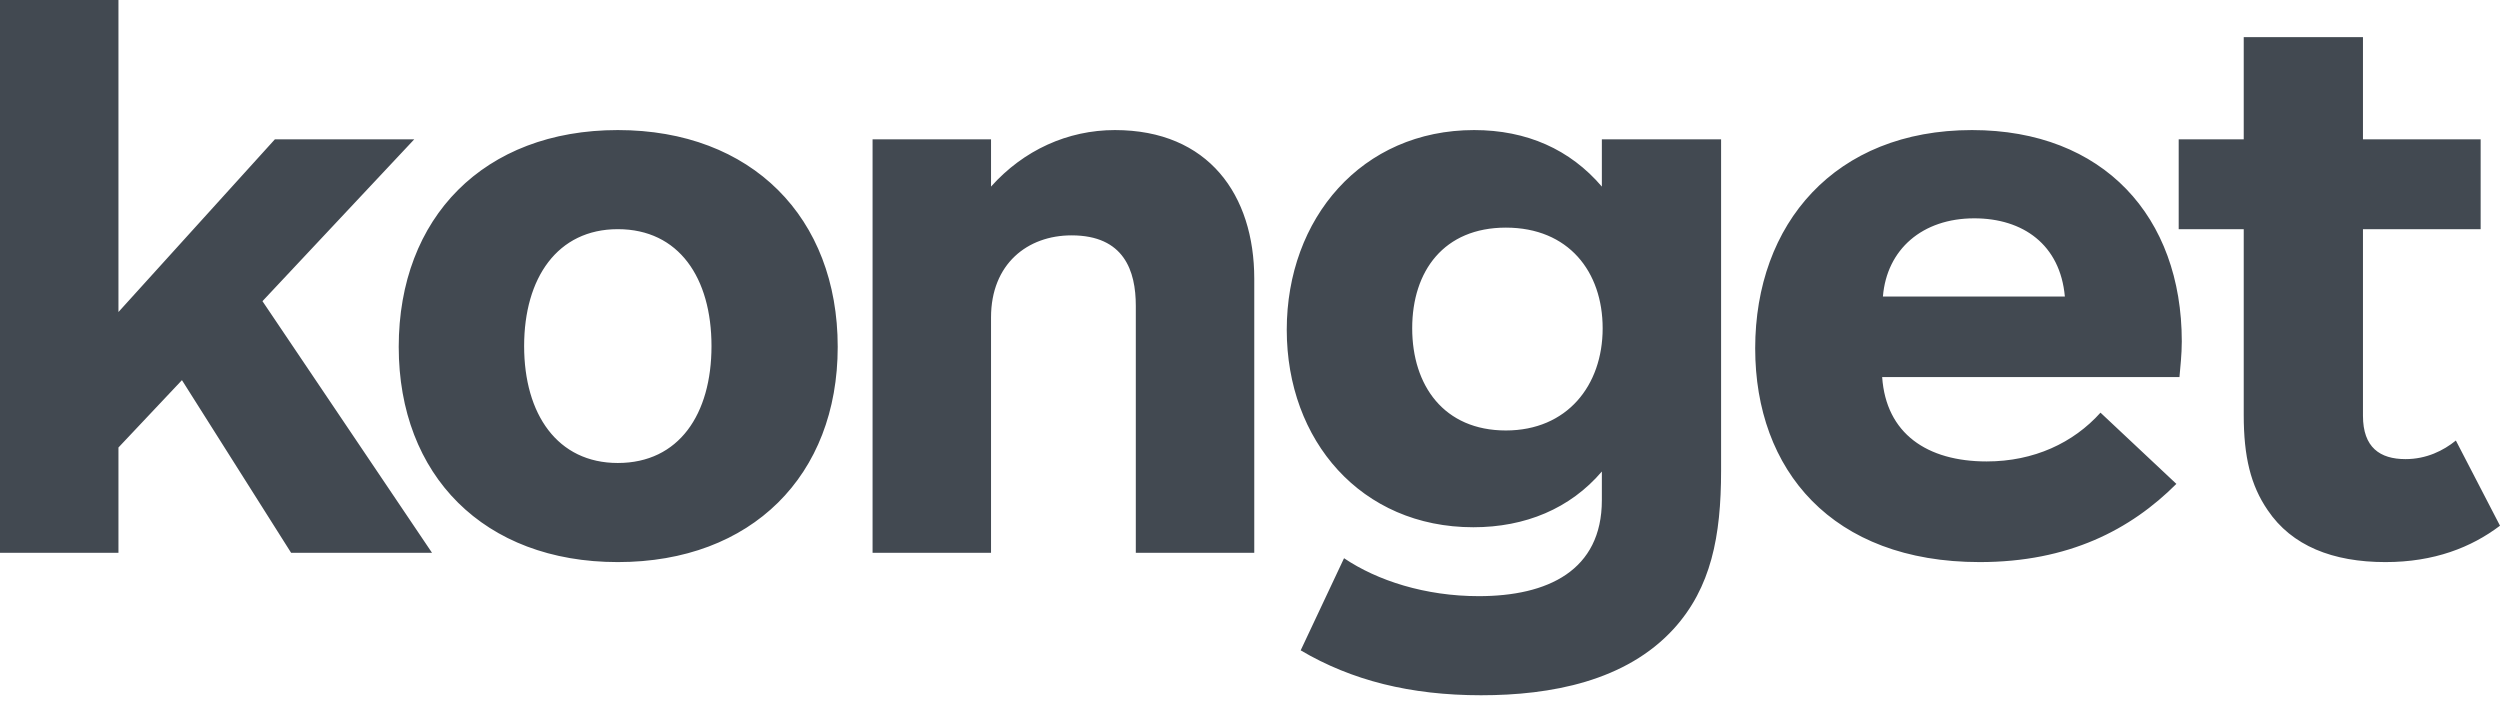 <?xml version="1.0" encoding="UTF-8"?> <svg xmlns="http://www.w3.org/2000/svg" width="356" height="100" viewBox="0 0 356 100" fill="none"> <path fill-rule="evenodd" clip-rule="evenodd" d="M16.868 44.431L39.139 19.845H58.984L37.375 42.887L61.519 78.718H41.454L25.909 54.133L16.868 63.724V78.718H0V0H16.868V44.431ZM119.29 49.392C119.29 67.693 107.052 80.041 87.979 80.041C68.906 80.041 56.778 67.693 56.778 49.392C56.778 30.98 68.906 18.522 87.979 18.522C107.052 18.522 119.29 30.98 119.29 49.392ZM101.317 49.282C101.317 39.58 96.686 32.634 87.976 32.634C79.377 32.634 74.636 39.58 74.636 49.282C74.636 58.983 79.377 65.929 87.976 65.929C96.686 65.929 101.317 58.983 101.317 49.282ZM141.123 78.718H124.254V19.845H141.123V26.57C145.753 21.388 152.037 18.522 158.763 18.522C172.103 18.522 178.607 27.783 178.607 39.69V78.718H161.739V43.549C161.739 38.587 160.086 33.516 152.589 33.516C146.304 33.516 141.123 37.595 141.123 45.202V78.718ZM245.083 19.845V67.032C245.083 76.403 243.65 83.68 238.358 89.523C231.522 97.02 220.828 99.004 210.905 99.004C200.873 99.004 192.494 96.909 185.217 92.61L191.391 79.49C196.132 82.687 202.967 84.892 210.575 84.892C220.387 84.892 228.104 81.254 228.104 71.221V67.142C223.584 72.434 217.19 75.08 209.803 75.08C193.817 75.08 183.233 62.732 183.233 46.966C183.233 31.09 193.927 18.522 209.913 18.522C217.41 18.522 223.584 21.278 228.104 26.57V19.845H245.083ZM228.218 46.746C228.218 38.698 223.367 32.414 214.437 32.414C205.617 32.414 201.097 38.588 201.097 46.746C201.097 54.905 205.617 61.299 214.437 61.299C223.147 61.299 228.218 54.905 228.218 46.746ZM310.687 48.62C310.687 50.494 310.466 52.369 310.356 53.692H268.02C268.571 61.74 274.414 65.709 282.904 65.709C289.629 65.709 295.252 63.063 299.11 58.763L309.915 68.906C303.41 75.411 294.59 80.041 281.911 80.041C260.854 80.041 249.939 66.922 249.939 49.612C249.939 31.862 261.295 18.522 280.809 18.522C299.551 18.522 310.687 30.87 310.687 48.62ZM268.127 42.226H294.036C293.374 34.839 288.082 31.09 281.137 31.09C273.75 31.09 268.678 35.5 268.127 42.226ZM349.716 62.732L356 74.86C351.921 77.947 346.629 80.041 339.683 80.041C332.186 80.041 326.343 77.726 322.925 72.655C320.5 69.127 319.507 65.047 319.507 59.094V32.634H310.246V19.845H319.507V5.292H336.486V19.845H353.244V32.634H336.486V59.204C336.486 63.724 338.911 65.378 342.55 65.378C345.526 65.378 347.952 64.165 349.716 62.732Z" fill="#424951"></path> </svg> 